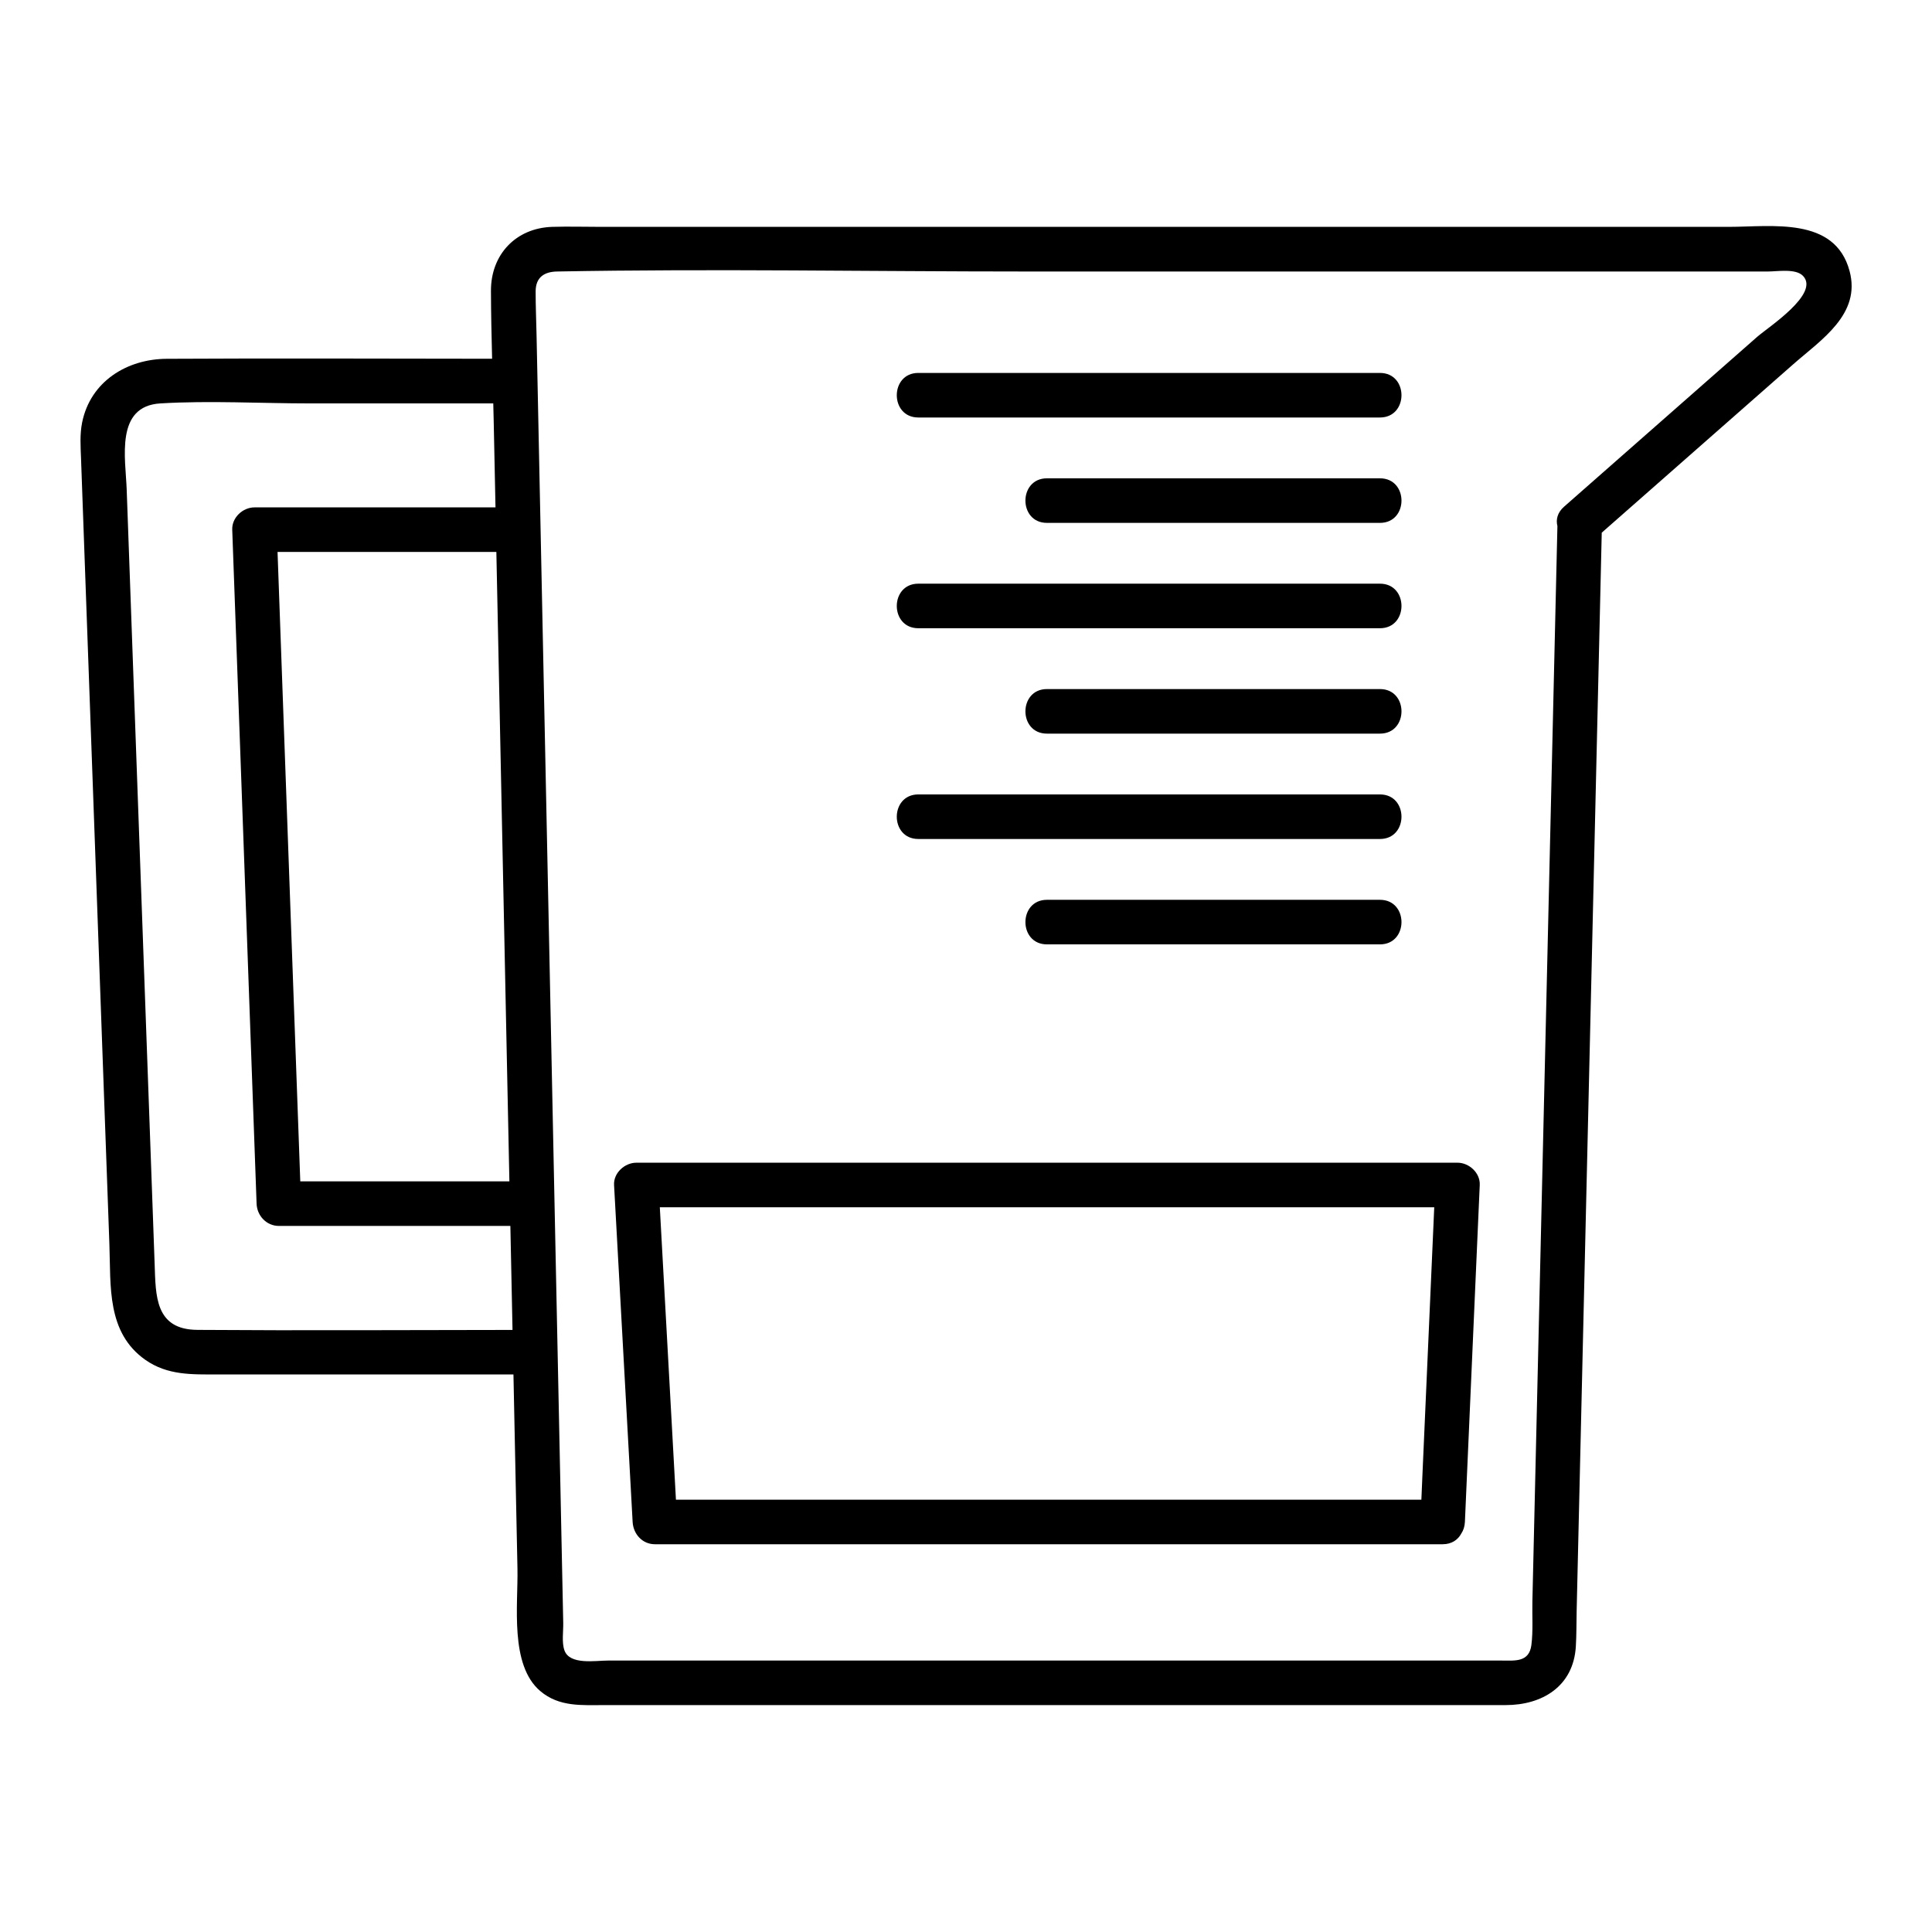 <?xml version="1.0" encoding="UTF-8"?>
<!-- Uploaded to: ICON Repo, www.svgrepo.com, Generator: ICON Repo Mixer Tools -->
<svg fill="#000000" width="800px" height="800px" version="1.1" viewBox="144 144 512 512" xmlns="http://www.w3.org/2000/svg">
 <g>
  <path d="m602.13 204.12h-37.797-0.02-110.37-150.73c-4.269 0-8.57-0.129-12.84 0-9.672 0.297-16.297 7.34-16.266 16.945 0.02 6.004 0.148 12.004 0.305 18.008-28.742-0.02-57.496-0.148-86.227 0.012-10.52 0.059-20.191 5.973-22.414 16.848-0.648 3.188-0.414 6.336-0.297 9.555 0.453 12.676 0.914 25.348 1.367 38.023 1.477 40.984 2.961 81.969 4.438 122.95 0.57 15.773 1.141 31.539 1.711 47.312 0.395 11.031-0.766 23.371 9.543 30.613 5.875 4.113 12.328 3.856 19.07 3.856h26.008 52.457c0.355 17.152 0.707 34.301 1.062 51.453 0.195 9.625-2.106 25.523 6.043 32.453 5.027 4.269 11.059 3.719 17.102 3.719h23.547 163.29 51.914c9.625 0 17.949-4.922 18.586-15.539 0.188-3.121 0.148-6.269 0.215-9.398 1.102-47.332 2.203-94.652 3.305-141.98 1.074-46.227 2.156-92.457 3.227-138.68 0.039-1.703 0.078-3.406 0.117-5.106 16.926-14.879 33.852-29.766 50.766-44.645 7.359-6.477 18.016-13.234 14.906-24.719-3.894-14.473-20.621-11.68-32.016-11.68zm-324.05 208.85c0.305 14.699 0.609 29.402 0.914 44.102h-55.418c-0.66-18.145-1.309-36.289-1.969-54.434-1.16-32.059-2.32-64.129-3.473-96.188-0.195-5.391-0.395-10.793-0.582-16.188h57.988c0.844 40.895 1.691 81.801 2.539 122.71zm-81.801 83.461c-11.266-0.078-11-9.18-11.297-17.426-0.492-13.656-0.984-27.316-1.477-40.965-1.438-39.863-2.875-79.723-4.32-119.57-0.543-14.926-1.082-29.863-1.613-44.793-0.297-8.195-3.102-22.043 8.914-22.77 13.125-0.789 26.547 0 39.695 0h48.539c0.039 1.594 0.078 3.18 0.117 4.773 0.156 7.598 0.316 15.184 0.473 22.781h-63.863c-3.109 0-6.023 2.707-5.902 5.902 0.727 20.113 1.457 40.227 2.184 60.34 1.16 32.059 2.32 64.129 3.473 96.188 0.266 7.359 0.531 14.73 0.797 22.09 0.117 3.188 2.609 5.902 5.902 5.902h61.352c0.188 9.191 0.383 18.371 0.57 27.562-27.848 0.02-55.707 0.188-83.543-0.012zm413.48-263.24c-10.125 8.906-20.25 17.801-30.367 26.707-6.965 6.129-13.941 12.262-20.91 18.391-1.77 1.555-2.184 3.426-1.75 5.125-0.777 33.387-1.555 66.773-2.332 100.16-1.25 53.539-2.5 107.09-3.738 160.63-0.188 8.059-0.375 16.109-0.562 24.168-0.09 3.777 0.215 7.824-0.266 11.582-0.602 4.606-4.348 4.113-7.793 4.113h-20.25-157.69-59.07c-3.246 0-10.055 1.23-11.453-2.715-0.746-2.106-0.266-5.098-0.316-7.262-0.836-40.5-1.684-81.004-2.519-121.5-1.141-55.32-2.293-110.64-3.434-165.96-0.375-17.891-0.738-35.77-1.113-53.656-0.078-3.918-0.254-7.852-0.246-11.77 0.02-3.711 2.262-5.195 5.707-5.254 41.359-0.766 82.793 0 124.15 0h140.48 8.078 0.02 29.246 18.914c2.488 0 7.312-0.855 9.258 1.152 4.578 4.727-9.297 13.672-12.043 16.094z"/>
  <path d="m530.26 452.13h-73.504-117.18-26.941c-3.059 0-6.082 2.707-5.902 5.902 1.438 25.996 2.863 52.004 4.301 78 0.207 3.769 0.414 7.539 0.621 11.305 0.176 3.188 2.559 5.902 5.902 5.902h70.574 112.44 25.742c2.422 0 4.074-1.199 4.949-2.844 0.551-0.828 0.895-1.852 0.953-3.059 1.141-25.996 2.293-52.004 3.434-78 0.168-3.769 0.336-7.539 0.5-11.305 0.152-3.188-2.809-5.902-5.887-5.902zm-9.348 83.902c-0.078 1.801-0.156 3.602-0.234 5.402h-64.934-112.44-20.172c-1.328-24.031-2.648-48.07-3.977-72.098-0.098-1.801-0.195-3.602-0.297-5.402h67.277 117.18 20.773c-1.055 24.031-2.117 48.07-3.18 72.098z"/>
  <path d="m387.36 254.64h107.28 15.066c7.598 0 7.606-11.809 0-11.809h-107.28-15.066c-7.598 0-7.606 11.809 0 11.809z"/>
  <path d="m432.59 270.76h-11.141c-7.598 0-7.606 11.809 0 11.809h77.117 11.141c7.598 0 7.606-11.809 0-11.809h-77.117z"/>
  <path d="m387.36 310.49h107.28 15.066c7.598 0 7.606-11.809 0-11.809h-107.28-15.066c-7.598 0.004-7.606 11.809 0 11.809z"/>
  <path d="m432.59 326.61h-11.141c-7.598 0-7.606 11.809 0 11.809h77.117 11.141c7.598 0 7.606-11.809 0-11.809h-77.117z"/>
  <path d="m387.36 366.34h107.28 15.066c7.598 0 7.606-11.809 0-11.809h-107.28-15.066c-7.598 0.004-7.606 11.809 0 11.809z"/>
  <path d="m432.59 382.46h-11.141c-7.598 0-7.606 11.809 0 11.809h77.117 11.141c7.598 0 7.606-11.809 0-11.809h-77.117z"/>
 </g>
</svg>